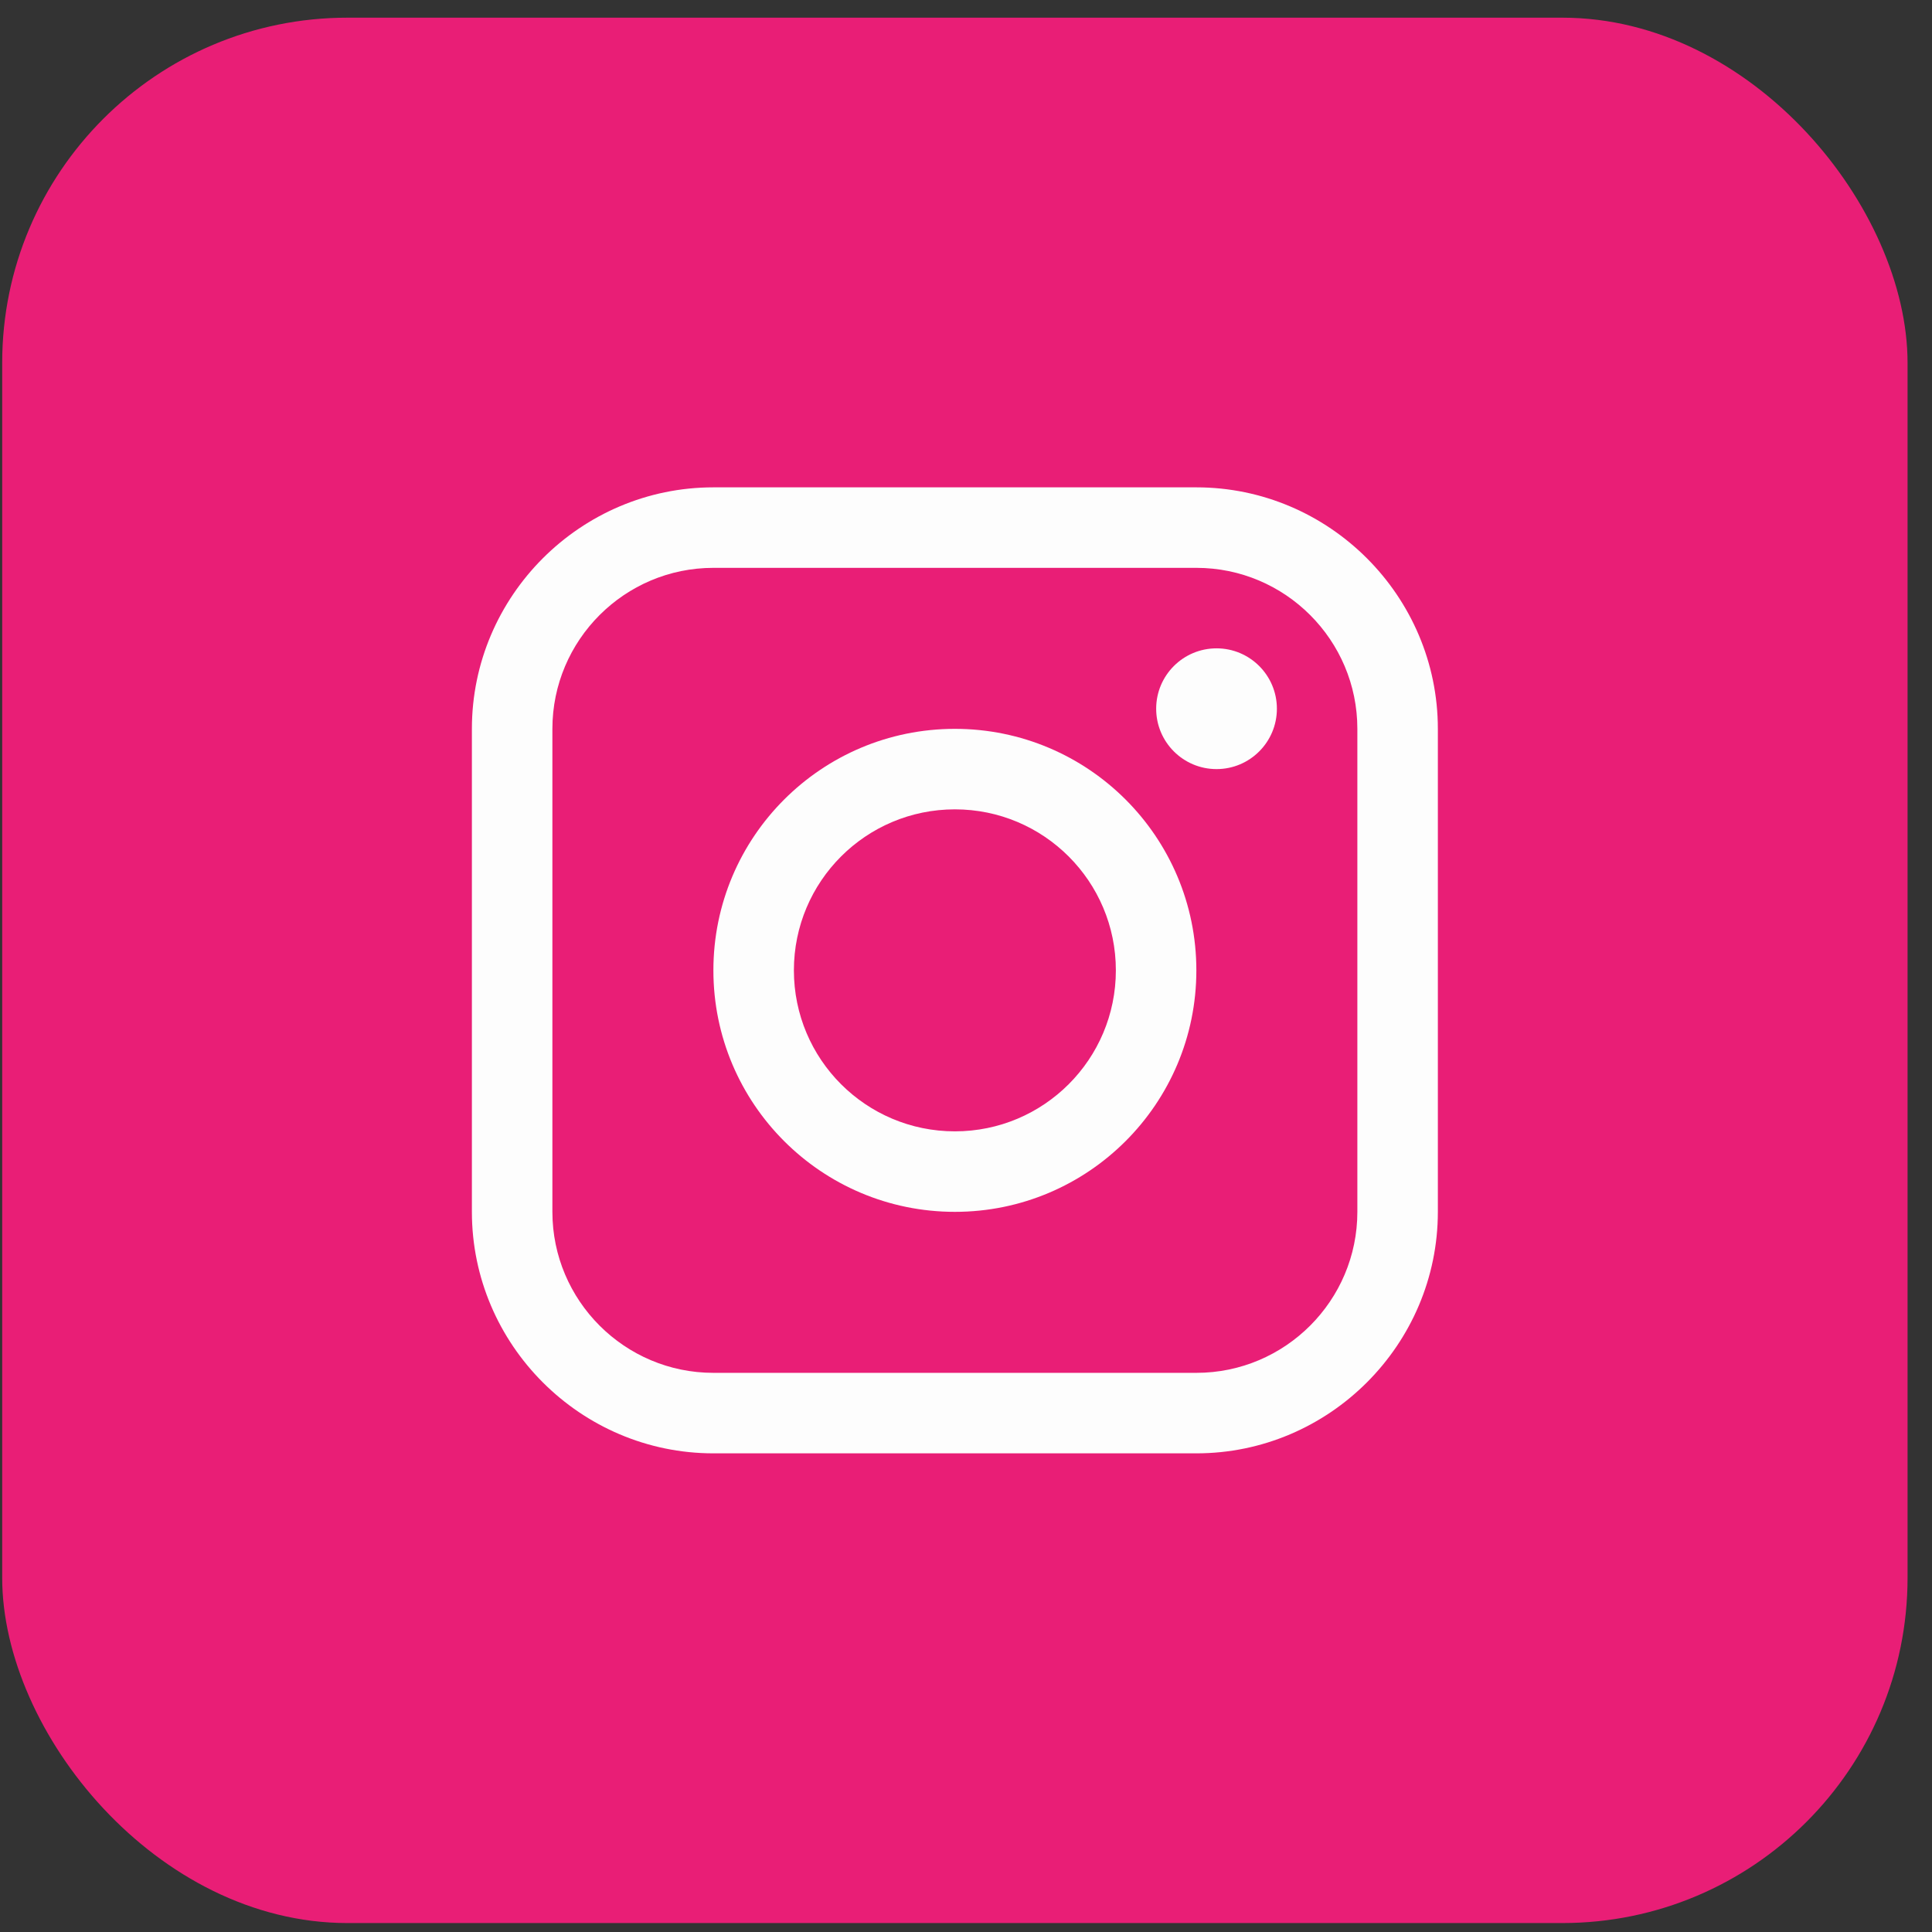 <?xml version="1.0" encoding="UTF-8"?> <svg xmlns="http://www.w3.org/2000/svg" width="60" height="60" viewBox="0 0 60 60" fill="none"><rect x="0" y="0" width="60" height="60" fill="#333333" stroke="none"/><rect x="0.068" y="0.549" width="59.173" height="59.173" rx="10.722" fill="#E91E76"></rect><g clip-path="url(#clip0_2002_17)"><path d="M37.154 15.135H22.155C18.03 15.135 14.655 18.51 14.655 22.635V37.635C14.655 41.759 18.03 45.135 22.155 45.135H37.154C41.279 45.135 44.654 41.759 44.654 37.635V22.635C44.654 18.51 41.279 15.135 37.154 15.135ZM42.154 37.635C42.154 40.391 39.912 42.635 37.154 42.635H22.155C19.398 42.635 17.155 40.391 17.155 37.635V22.635C17.155 19.878 19.398 17.635 22.155 17.635H37.154C39.912 17.635 42.154 19.878 42.154 22.635V37.635Z" fill="#FDFDFD"></path><path d="M37.781 23.885C38.816 23.885 39.655 23.045 39.655 22.01C39.655 20.974 38.816 20.135 37.781 20.135C36.745 20.135 35.906 20.974 35.906 22.01C35.906 23.045 36.745 23.885 37.781 23.885Z" fill="#FDFDFD"></path><path d="M29.655 22.635C25.512 22.635 22.155 25.992 22.155 30.135C22.155 34.276 25.512 37.635 29.655 37.635C33.796 37.635 37.154 34.276 37.154 30.135C37.154 25.992 33.796 22.635 29.655 22.635ZM29.655 35.135C26.893 35.135 24.655 32.897 24.655 30.135C24.655 27.373 26.893 25.135 29.655 25.135C32.416 25.135 34.654 27.373 34.654 30.135C34.654 32.897 32.416 35.135 29.655 35.135Z" fill="#FDFDFD"></path></g><defs><clipPath id="clip0_2002_17"><rect width="30" height="30" fill="white" transform="translate(14.655 15.135)"></rect></clipPath></defs></svg> 